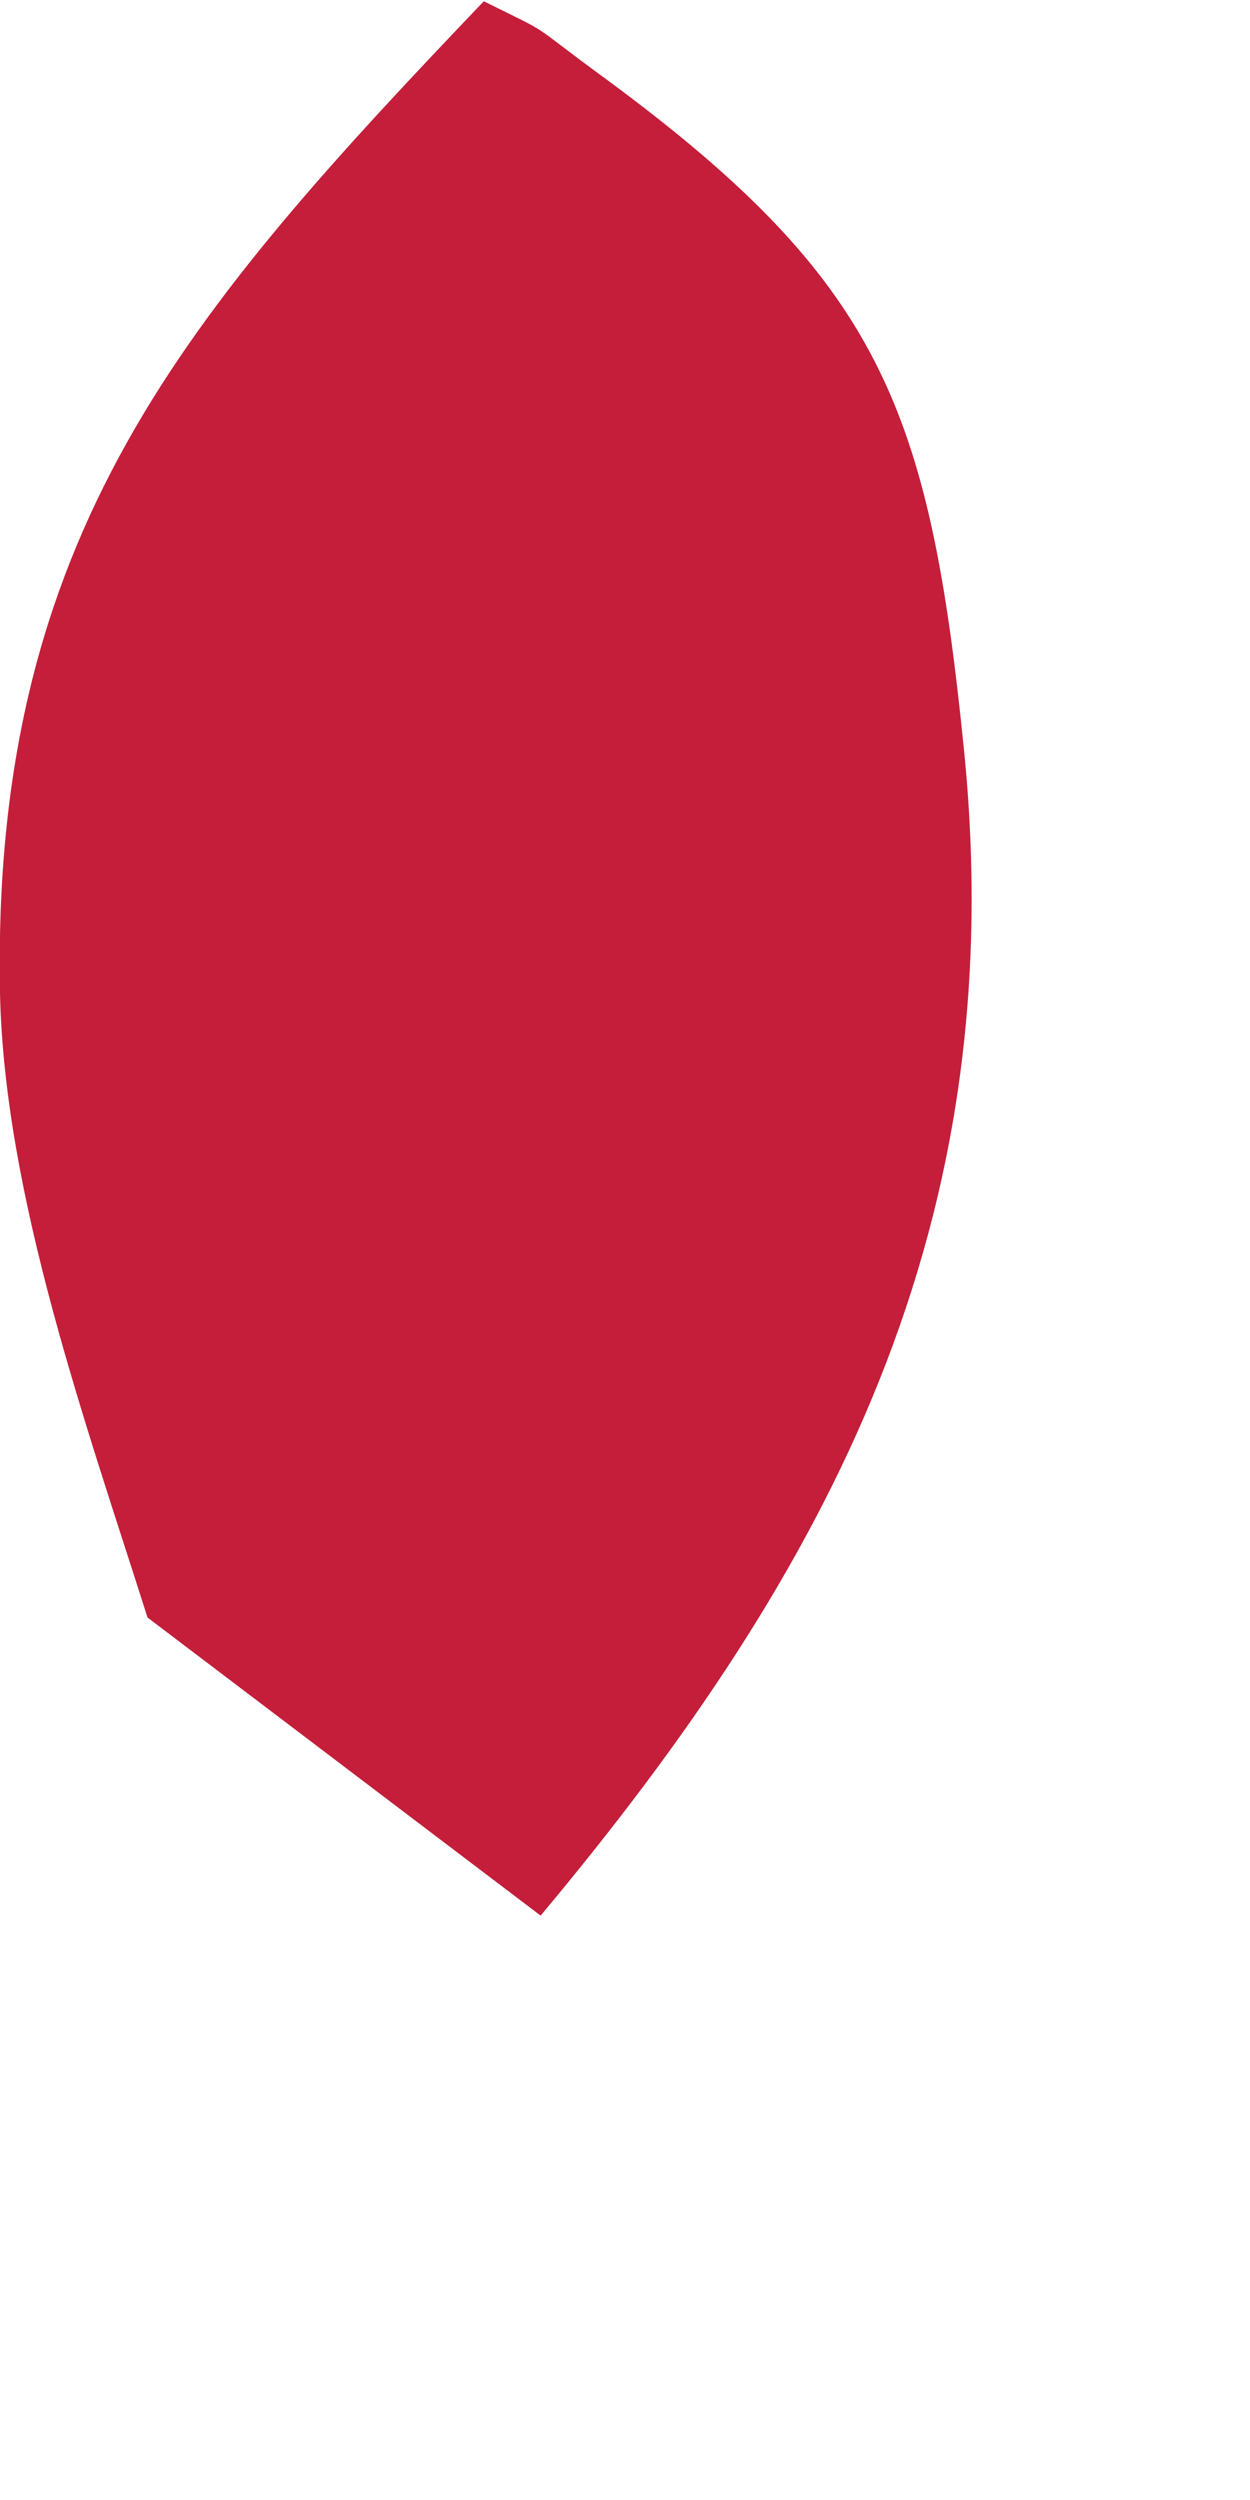 <?xml version="1.0" encoding="utf-8"?>
<svg xmlns="http://www.w3.org/2000/svg" fill="none" height="100%" overflow="visible" preserveAspectRatio="none" style="display: block;" viewBox="0 0 2 4" width="100%">
<path d="M0.774 0.002C0.893 0.061 0.836 0.029 0.973 0.129C1.407 0.45 1.487 0.651 1.542 1.196C1.62 1.96 1.329 2.51 0.865 3.065L0.236 2.588C0.138 2.279 0.007 1.914 0 1.589C-0.014 0.856 0.297 0.502 0.776 0L0.774 0.002Z" fill="#C41E3A" id="Vector"/>
</svg>